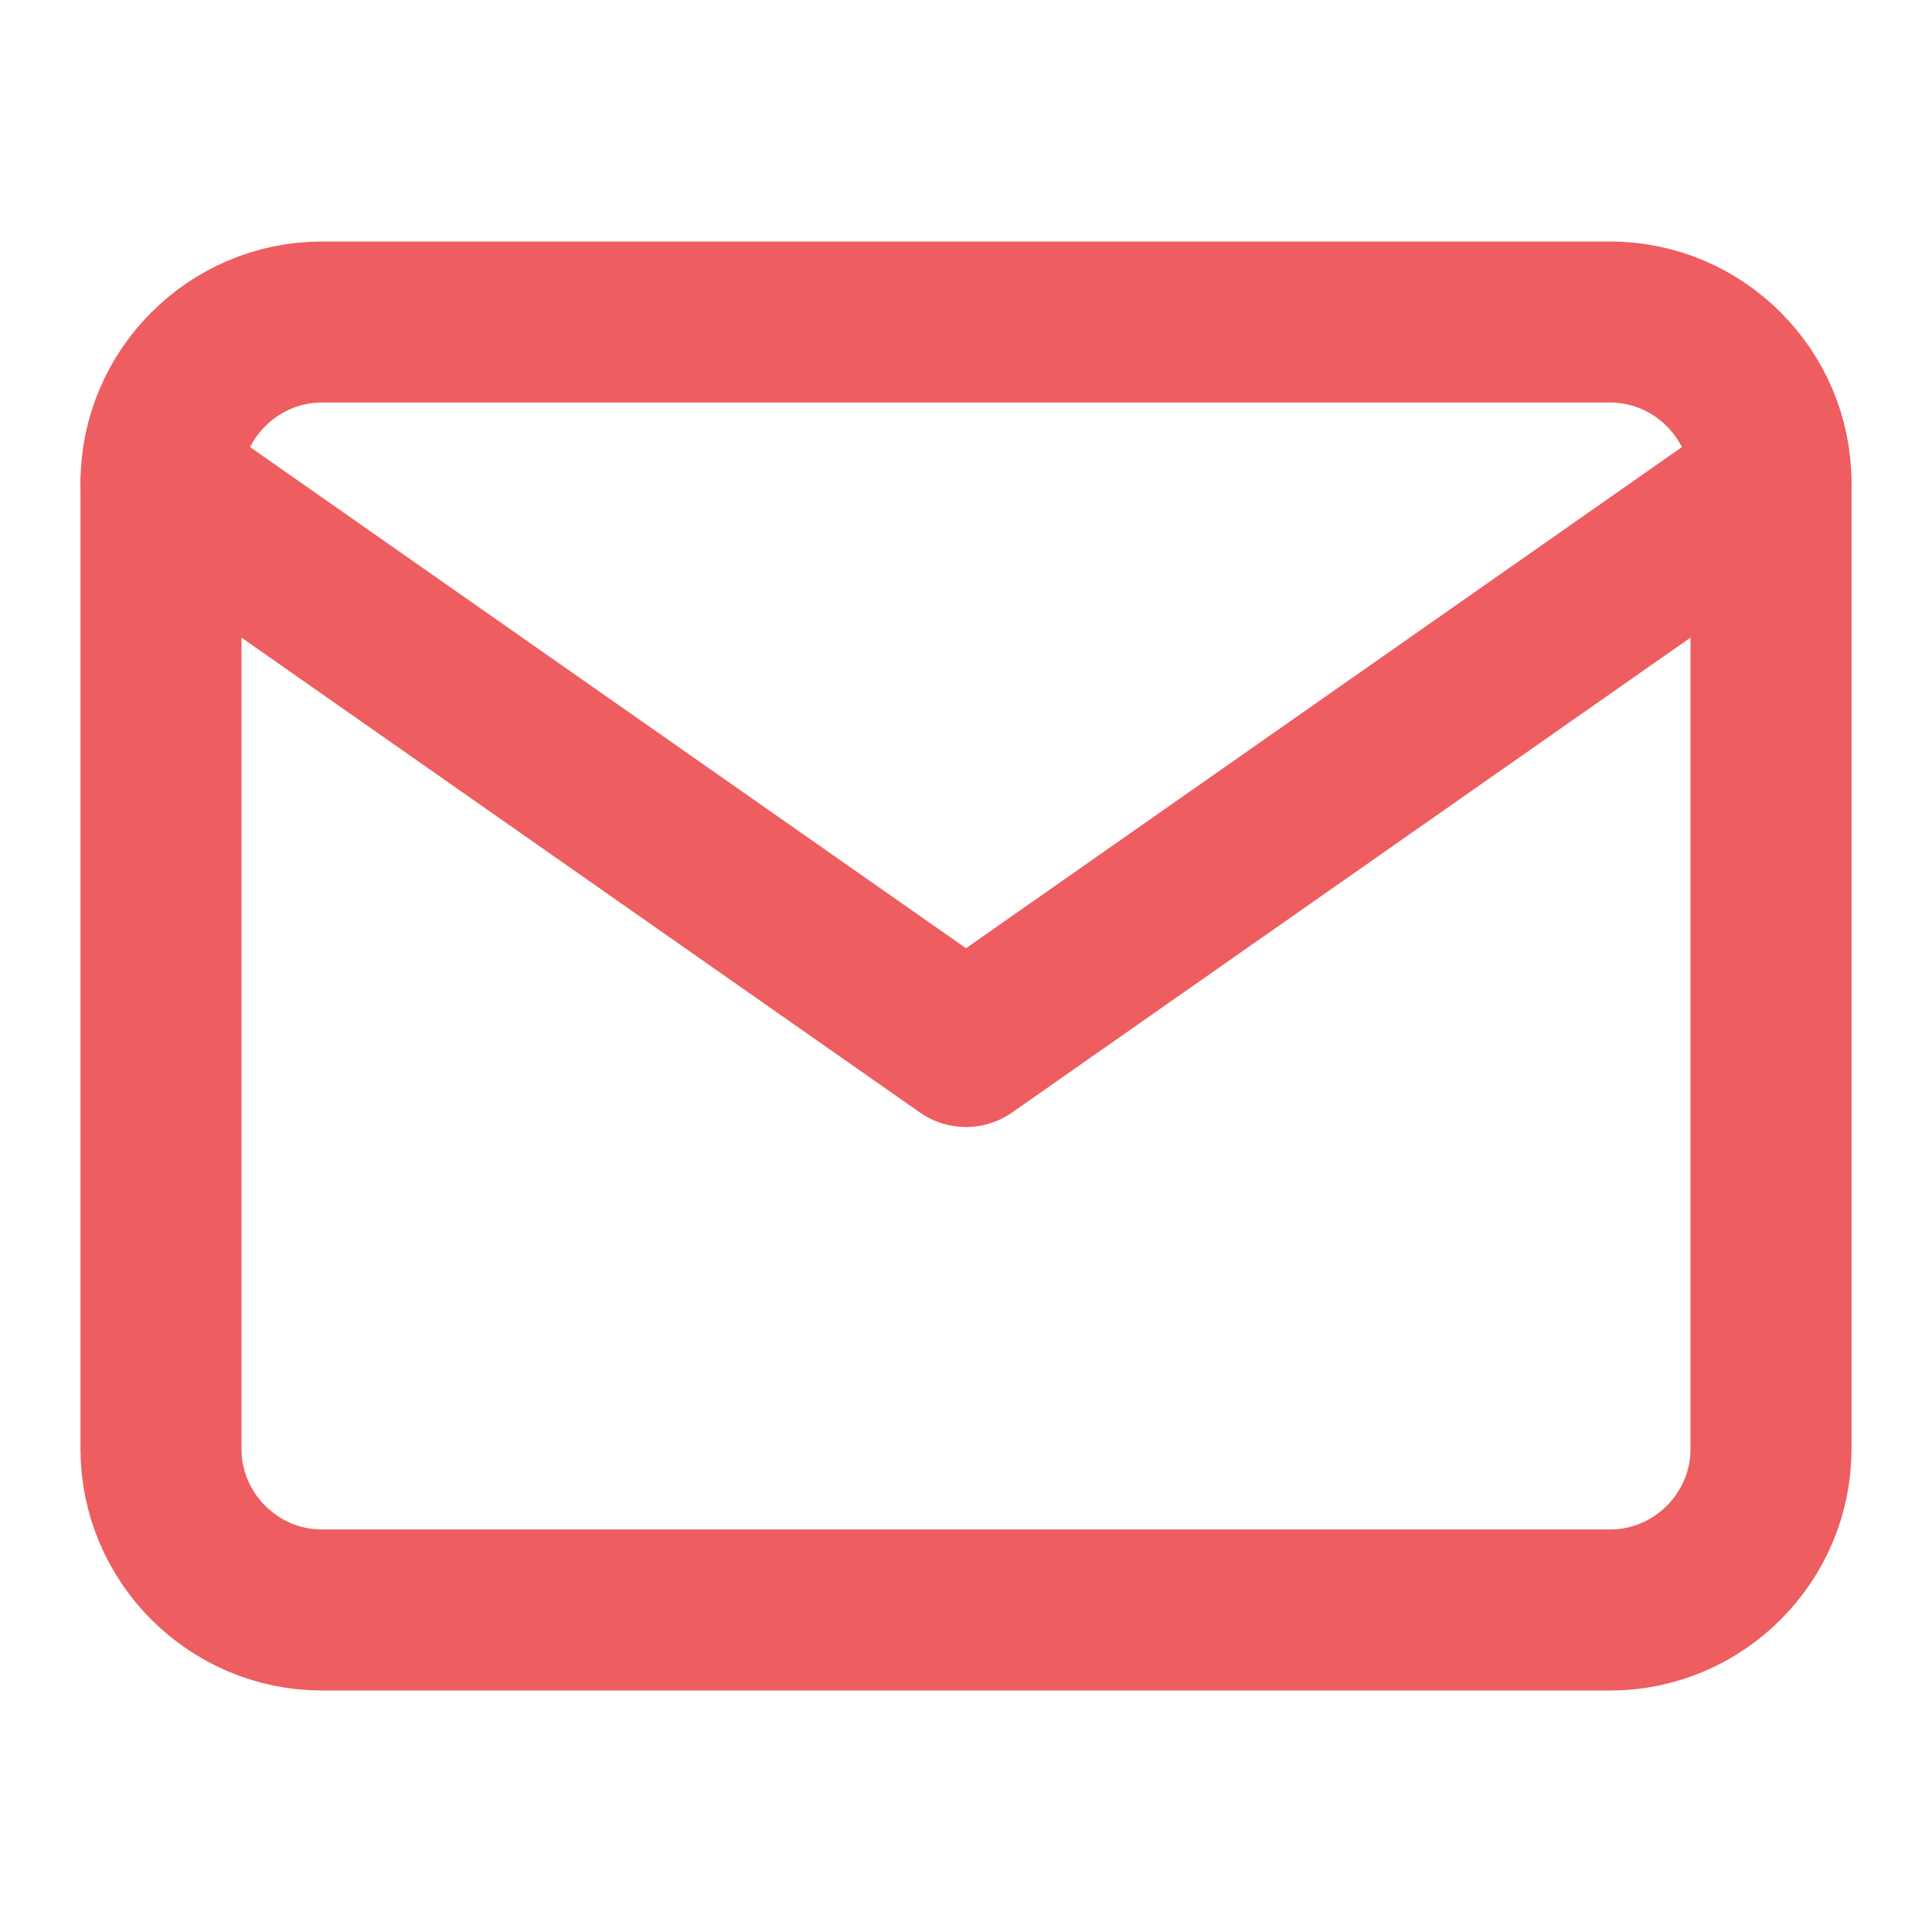 <svg width="24" height="24" viewBox="0 0 24 24" fill="none" xmlns="http://www.w3.org/2000/svg">
<path d="M20 4H4C2.9 4 2 4.9 2 6V18C2 19.1 2.9 20 4 20H20C21.1 20 22 19.1 22 18V6C22 4.9 21.1 4 20 4Z" stroke="#EE5D5F" stroke-width="2" stroke-linecap="round" stroke-linejoin="round"/>
<path d="M22 6L12 13L2 6" stroke="#EE5D5F" stroke-width="2" stroke-linecap="round" stroke-linejoin="round"/>
</svg>

